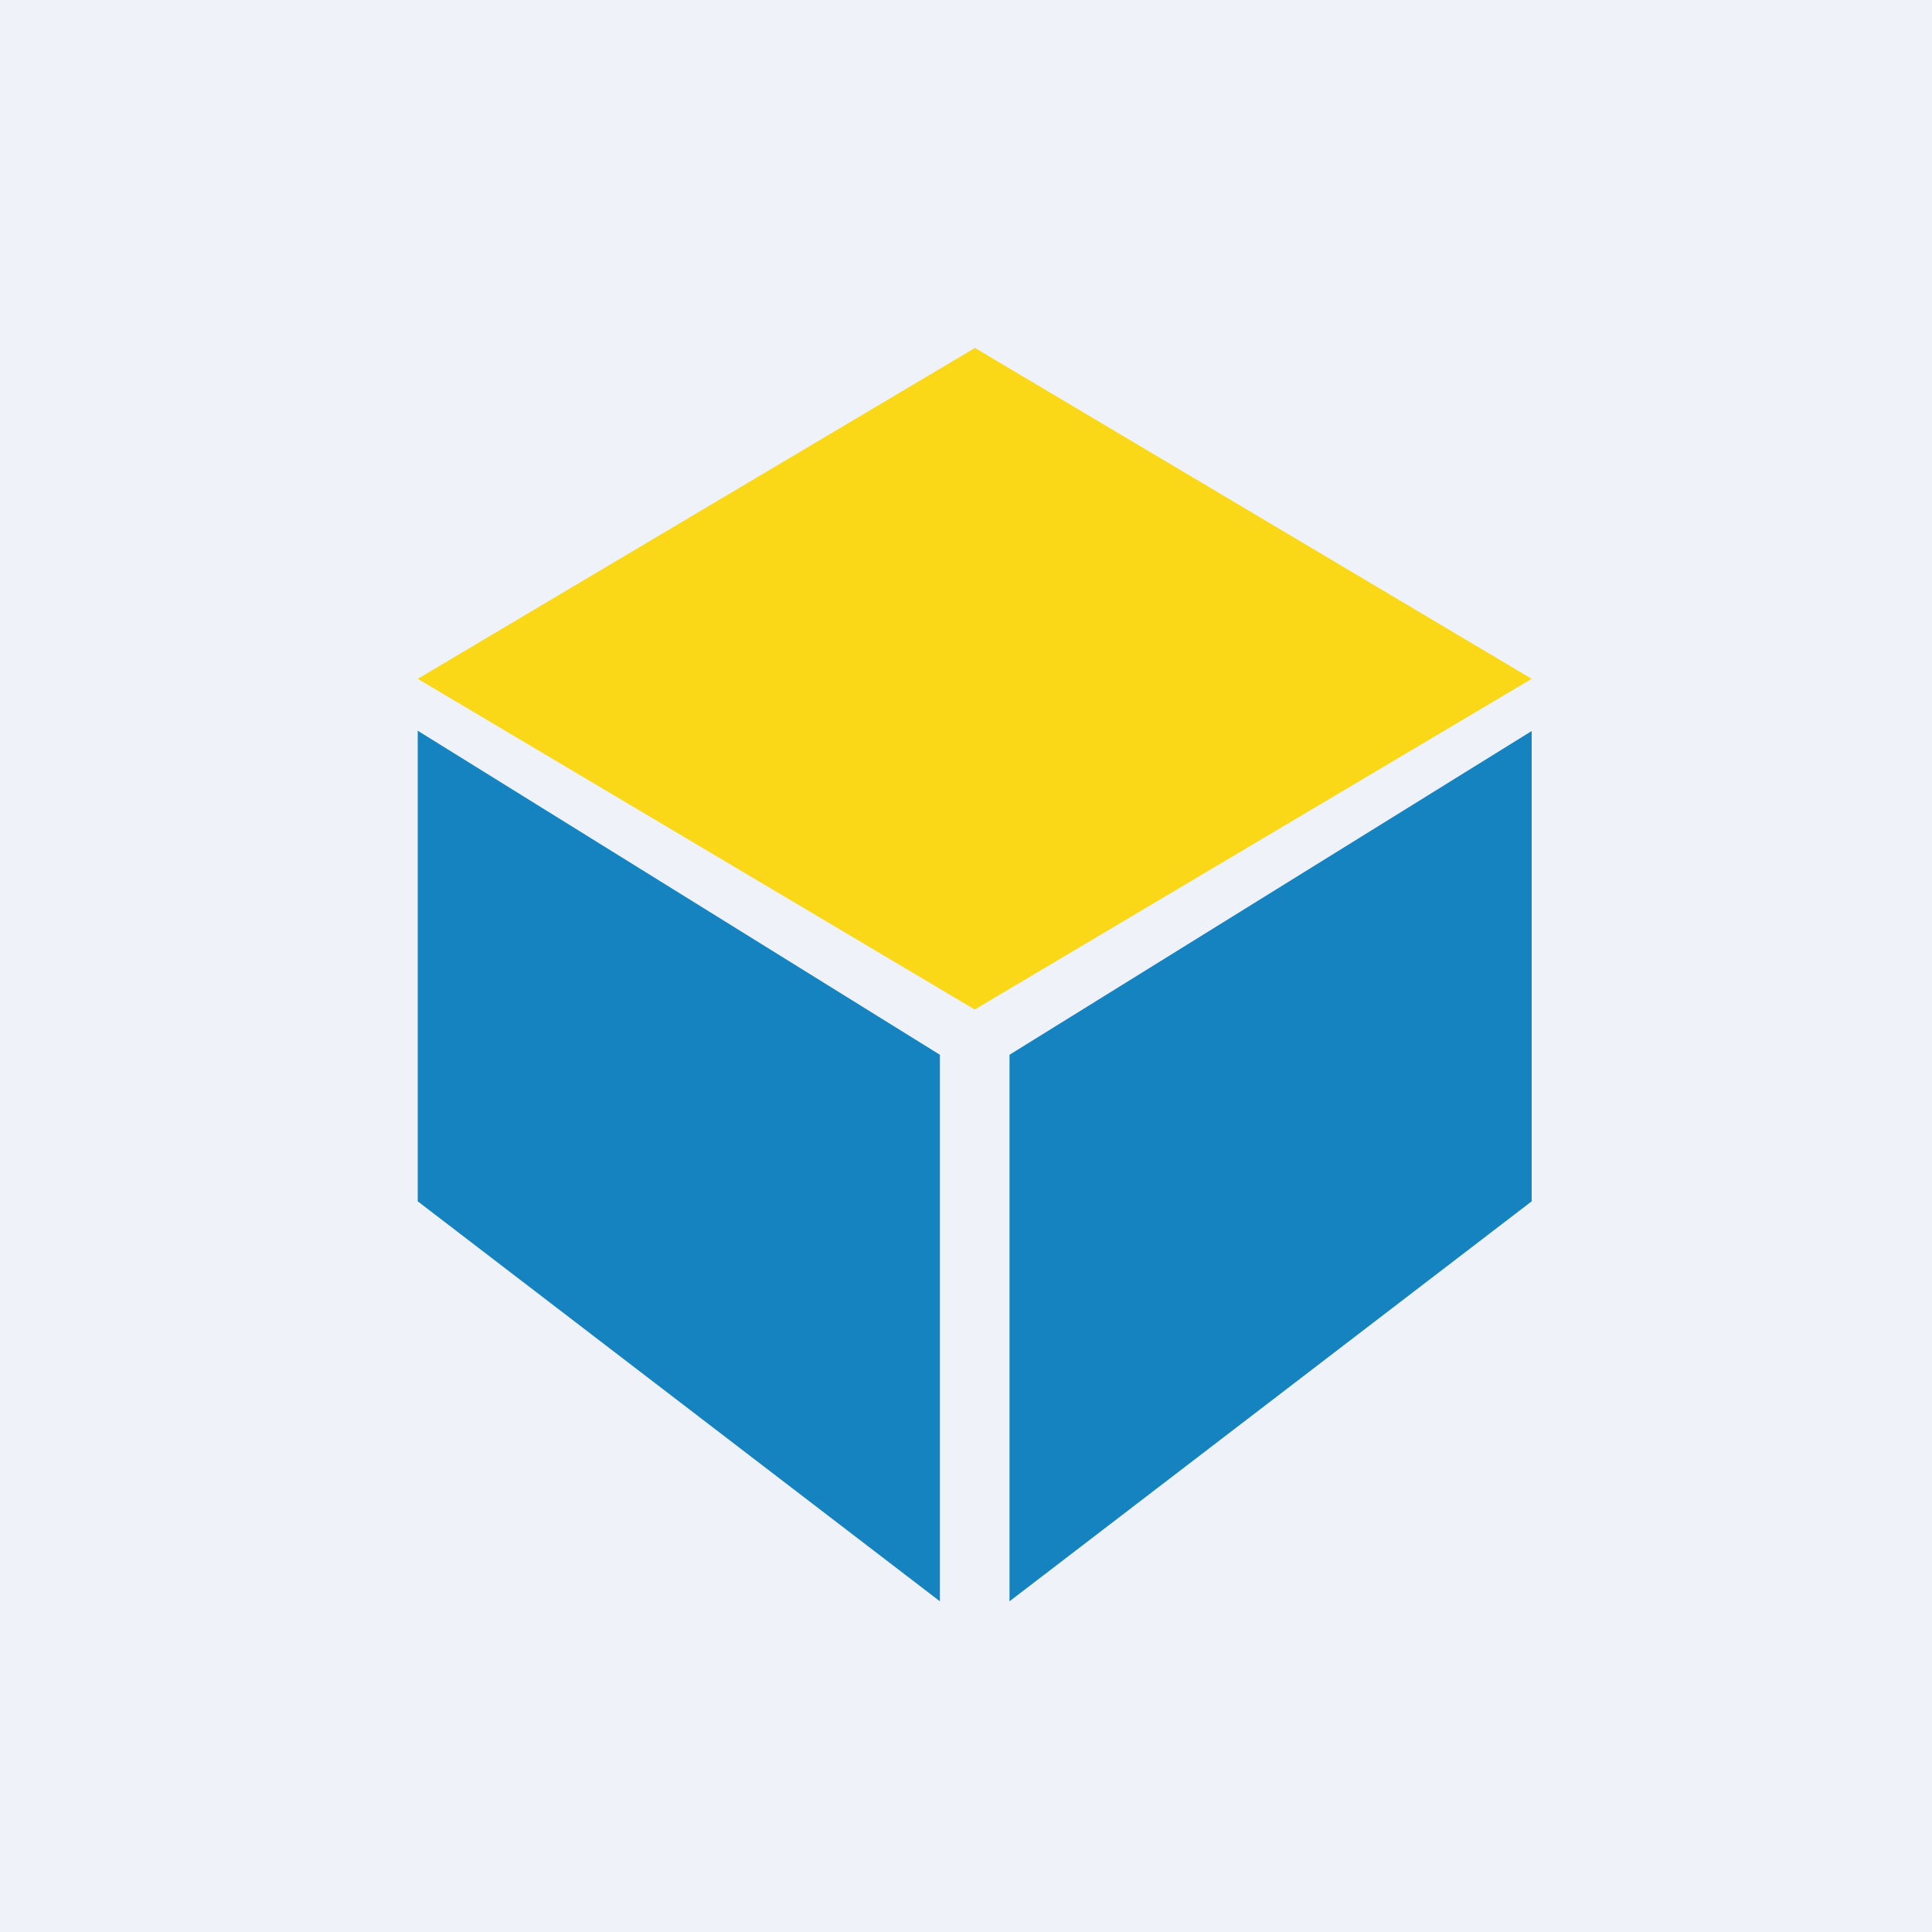 <?xml version="1.0" encoding="UTF-8"?>
<!-- generated by Finnhub -->
<svg viewBox="0 0 55.5 55.5" xmlns="http://www.w3.org/2000/svg">
<path d="M 0,0 H 55.5 V 55.5 H 0 Z" fill="rgb(239, 242, 248)"/>
<path d="M 11.99,20.985 L 27,30.3 V 46 L 12,34.51 V 21 Z M 44,21 L 29,30.3 V 46 L 44,34.51 V 21 Z" fill="rgb(22, 131, 193)"/>
<path d="M 27.99,9.985 L 44,19.5 L 28,29 L 12,19.5 L 28,10 Z" fill="rgb(250, 216, 24)"/>
</svg>
